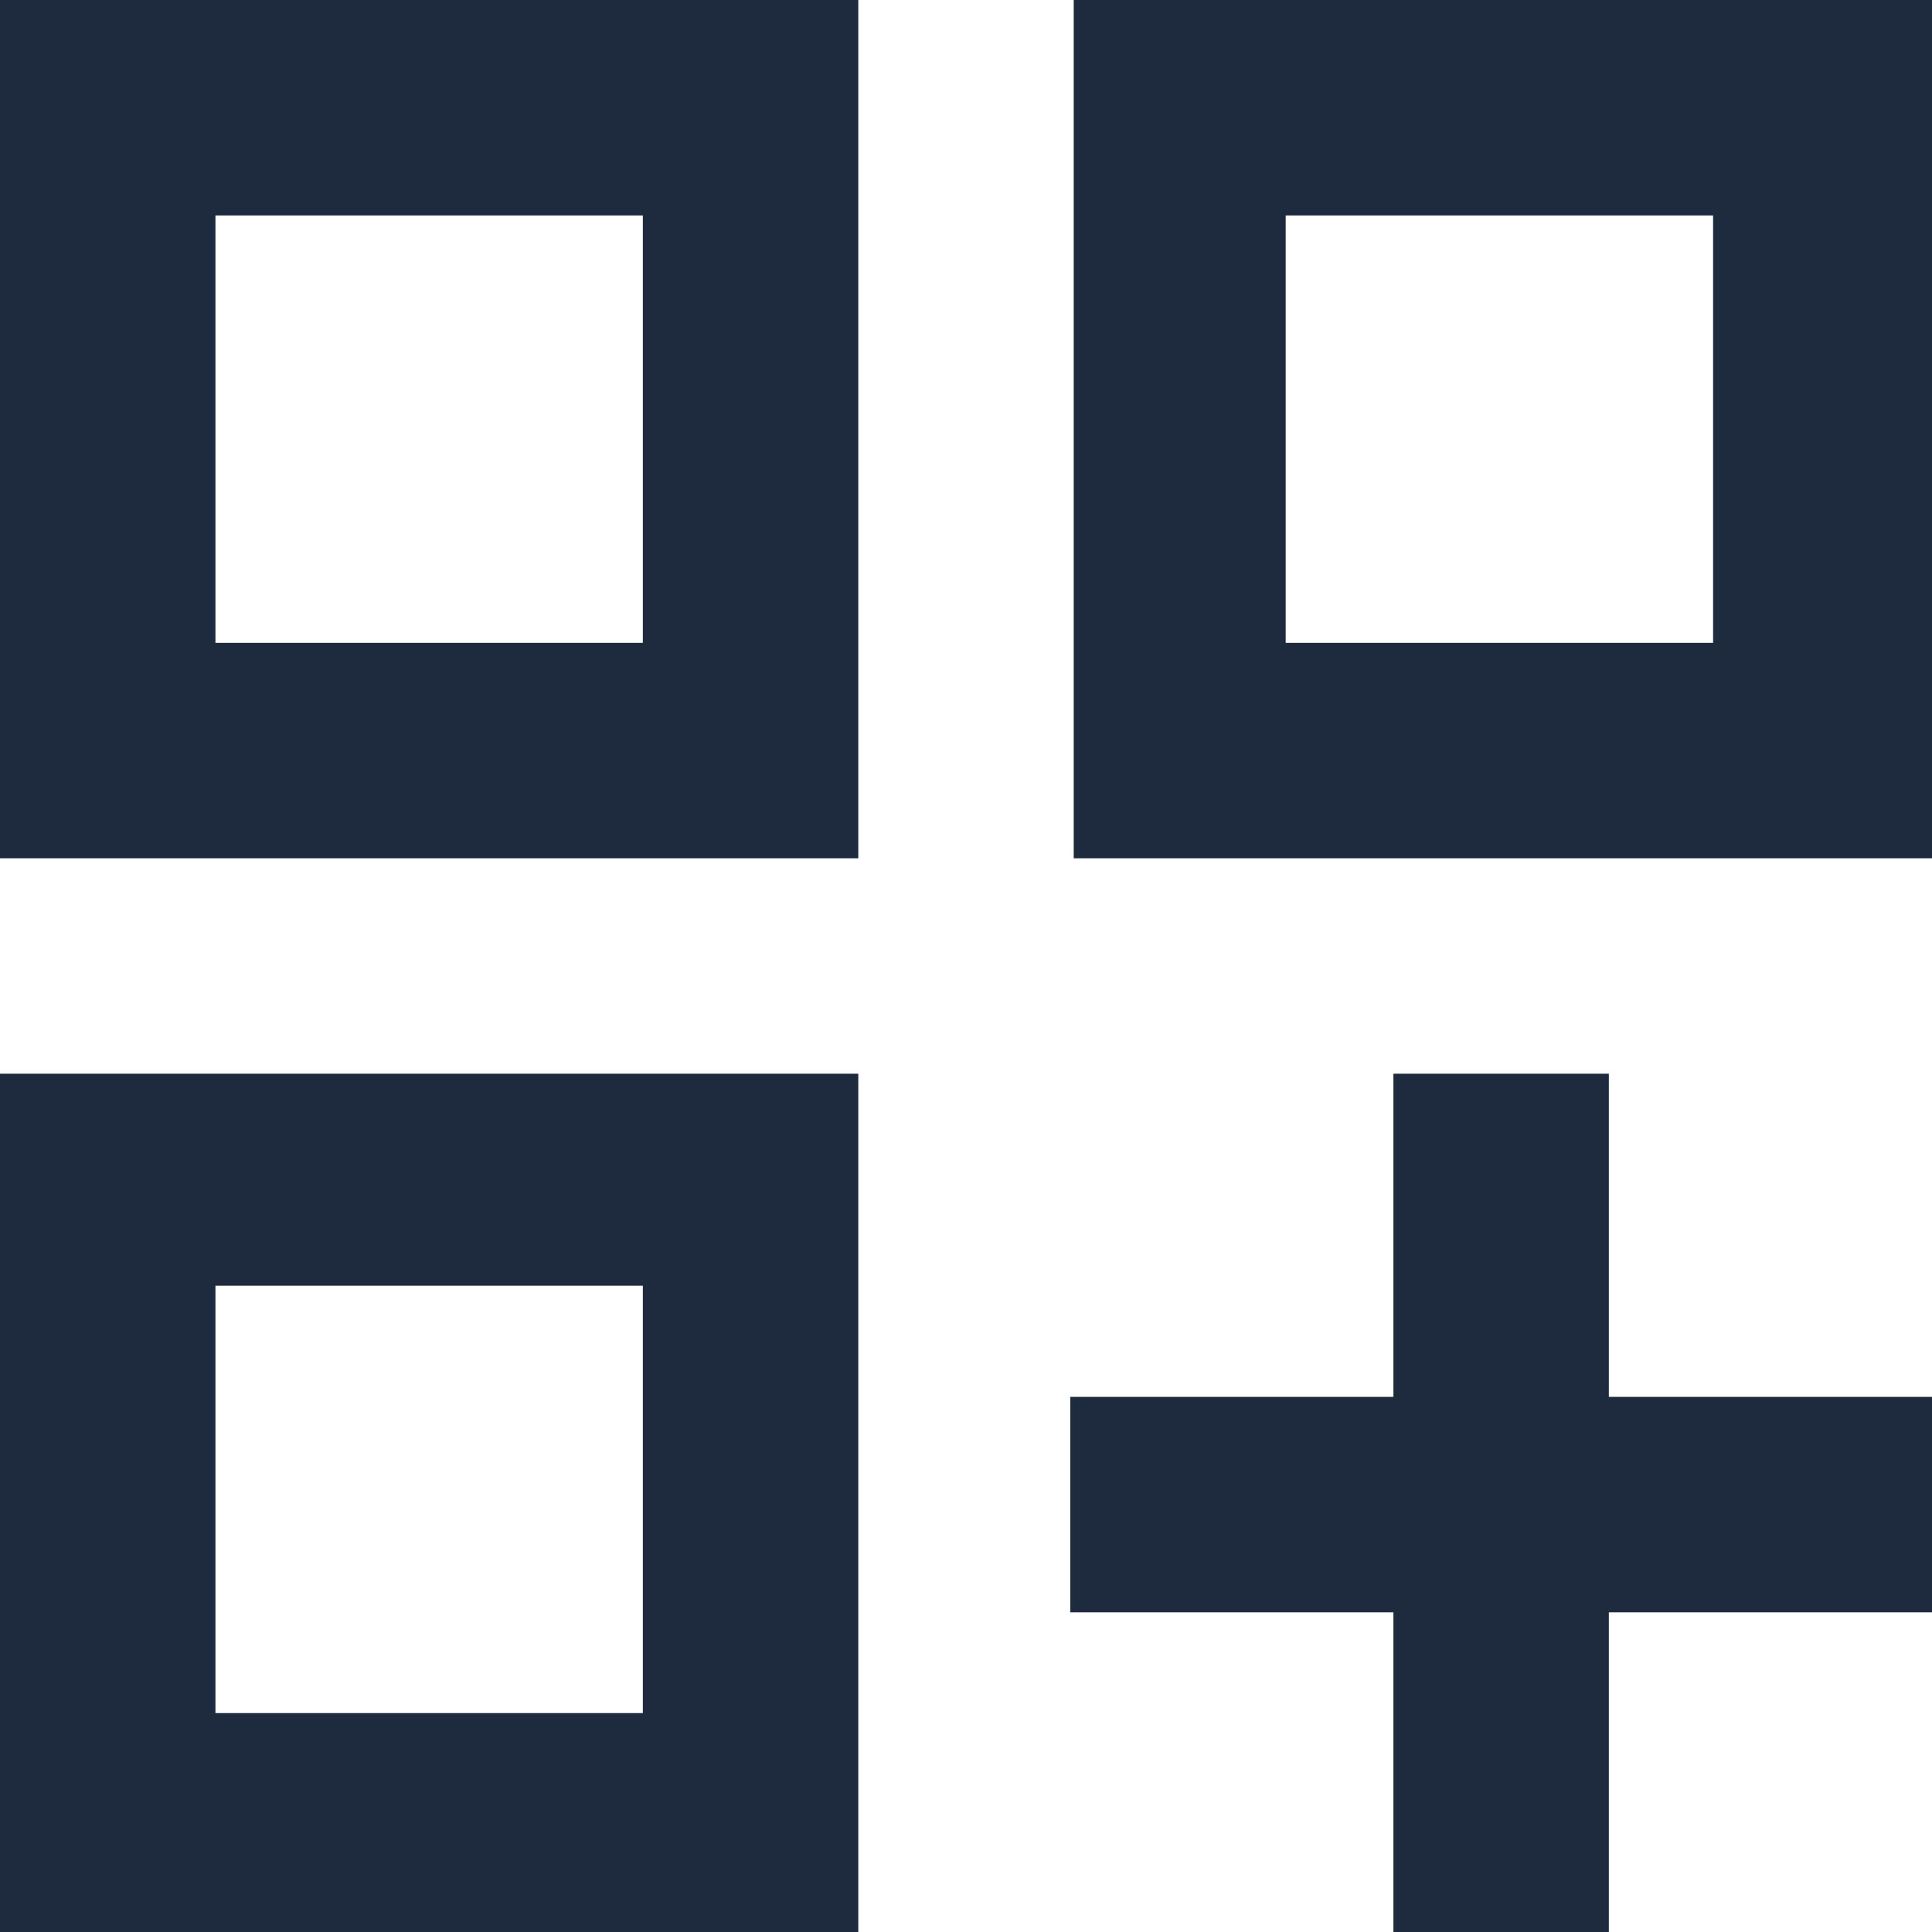 <svg xmlns="http://www.w3.org/2000/svg" xmlns:xlink="http://www.w3.org/1999/xlink" id="Livello_1" x="0px" y="0px" viewBox="0 0 55.6 55.6" style="enable-background:new 0 0 55.6 55.6;" xml:space="preserve"><style type="text/css">	.st0{fill:#1E2B3E;}</style><path id="Software_modulare" class="st0" d="M0,0h24.7v24.7H0V0z M6.2,6.2L6.2,6.2z M30.9,0h24.7v24.7H30.9V0z M37,6.2L37,6.2z  M0,30.9h24.7v24.7H0V30.9z M6.2,37L6.2,37z M40.1,30.9h6.2v9.3h9.3v6.2h-9.3v9.3h-6.2v-9.3h-9.3v-6.2h9.3V30.9z M37,6.2v12.3h12.3 V6.2H37z M6.2,6.2v12.3h12.3V6.2H6.2z M6.2,37v12.3h12.3V37H6.2z"></path></svg>
